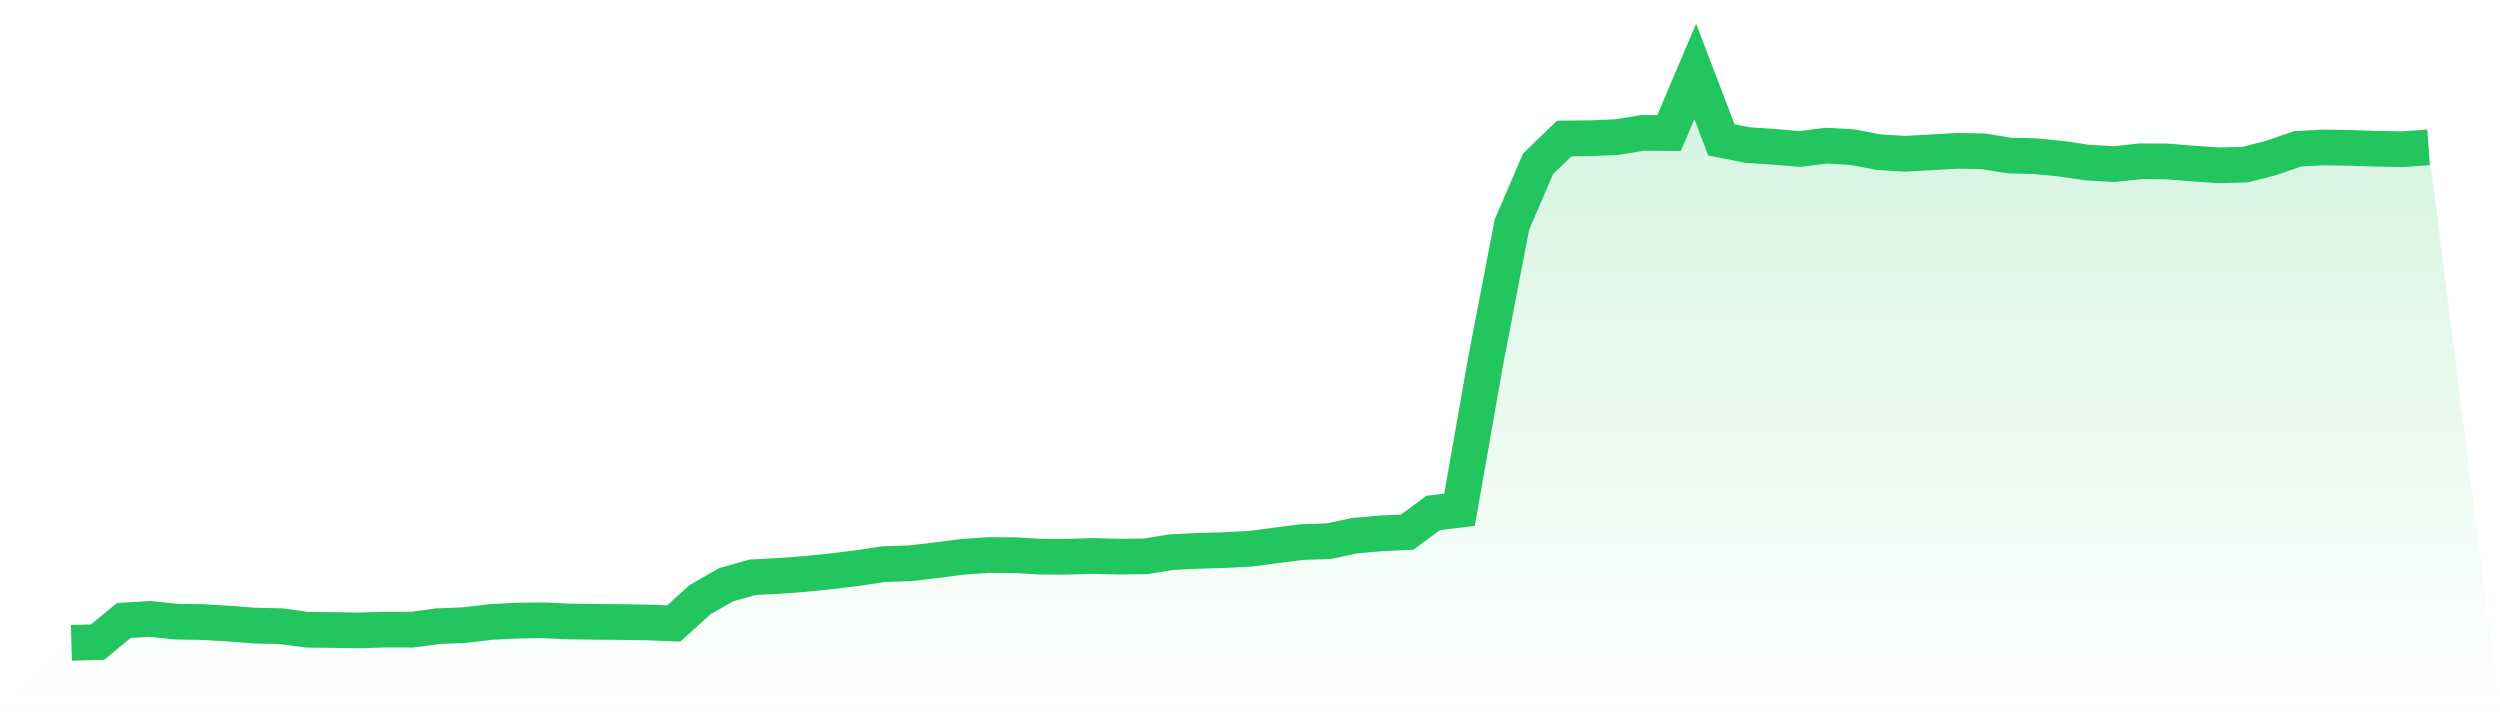 <svg viewBox="0 0 140 40" xmlns="http://www.w3.org/2000/svg">
<defs>
<linearGradient id="gradient" x1="0" x2="0" y1="0" y2="1">
<stop offset="0%" stop-color="#22c55e" stop-opacity="0.2"/>
<stop offset="100%" stop-color="#22c55e" stop-opacity="0"/>
</linearGradient>
</defs>
<path d="M4,36 L4,36 L5.467,35.958 L6.933,34.748 L8.4,34.659 L9.867,34.811 L11.333,34.836 L12.8,34.921 L14.267,35.034 L15.733,35.066 L17.2,35.264 L18.667,35.282 L20.133,35.303 L21.6,35.257 L23.067,35.261 L24.533,35.066 L26,35.009 L27.467,34.833 L28.933,34.755 L30.4,34.737 L31.867,34.801 L33.333,34.822 L34.8,34.836 L36.267,34.857 L37.733,34.914 L39.2,33.58 L40.667,32.745 L42.133,32.328 L43.6,32.25 L45.067,32.144 L46.533,31.995 L48,31.815 L49.467,31.592 L50.933,31.546 L52.4,31.376 L53.867,31.185 L55.333,31.082 L56.8,31.089 L58.267,31.174 L59.733,31.178 L61.2,31.135 L62.667,31.171 L64.133,31.157 L65.6,30.92 L67.067,30.849 L68.533,30.806 L70,30.732 L71.467,30.541 L72.933,30.354 L74.4,30.308 L75.867,29.996 L77.333,29.869 L78.8,29.798 L80.267,28.723 L81.733,28.546 L83.2,20.196 L84.667,12.579 L86.133,9.172 L87.6,7.754 L89.067,7.74 L90.533,7.679 L92,7.439 L93.467,7.453 L94.933,4 L96.4,7.835 L97.867,8.122 L99.333,8.221 L100.8,8.341 L102.267,8.157 L103.733,8.238 L105.2,8.521 L106.667,8.61 L108.133,8.532 L109.6,8.447 L111.067,8.472 L112.533,8.712 L114,8.748 L115.467,8.893 L116.933,9.109 L118.4,9.19 L119.867,9.031 L121.333,9.038 L122.8,9.158 L124.267,9.257 L125.733,9.218 L127.2,8.84 L128.667,8.334 L130.133,8.256 L131.6,8.281 L133.067,8.327 L134.533,8.355 L136,8.253 L140,40 L0,40 z" fill="url(#gradient)"/>
<path d="M4,36 L4,36 L5.467,35.958 L6.933,34.748 L8.4,34.659 L9.867,34.811 L11.333,34.836 L12.8,34.921 L14.267,35.034 L15.733,35.066 L17.2,35.264 L18.667,35.282 L20.133,35.303 L21.6,35.257 L23.067,35.261 L24.533,35.066 L26,35.009 L27.467,34.833 L28.933,34.755 L30.4,34.737 L31.867,34.801 L33.333,34.822 L34.8,34.836 L36.267,34.857 L37.733,34.914 L39.2,33.58 L40.667,32.745 L42.133,32.328 L43.6,32.25 L45.067,32.144 L46.533,31.995 L48,31.815 L49.467,31.592 L50.933,31.546 L52.4,31.376 L53.867,31.185 L55.333,31.082 L56.8,31.089 L58.267,31.174 L59.733,31.178 L61.2,31.135 L62.667,31.171 L64.133,31.157 L65.6,30.92 L67.067,30.849 L68.533,30.806 L70,30.732 L71.467,30.541 L72.933,30.354 L74.4,30.308 L75.867,29.996 L77.333,29.869 L78.8,29.798 L80.267,28.723 L81.733,28.546 L83.2,20.196 L84.667,12.579 L86.133,9.172 L87.6,7.754 L89.067,7.74 L90.533,7.679 L92,7.439 L93.467,7.453 L94.933,4 L96.4,7.835 L97.867,8.122 L99.333,8.221 L100.8,8.341 L102.267,8.157 L103.733,8.238 L105.2,8.521 L106.667,8.61 L108.133,8.532 L109.6,8.447 L111.067,8.472 L112.533,8.712 L114,8.748 L115.467,8.893 L116.933,9.109 L118.4,9.19 L119.867,9.031 L121.333,9.038 L122.8,9.158 L124.267,9.257 L125.733,9.218 L127.2,8.84 L128.667,8.334 L130.133,8.256 L131.6,8.281 L133.067,8.327 L134.533,8.355 L136,8.253" fill="none" stroke="#22c55e" stroke-width="2"/>
</svg>